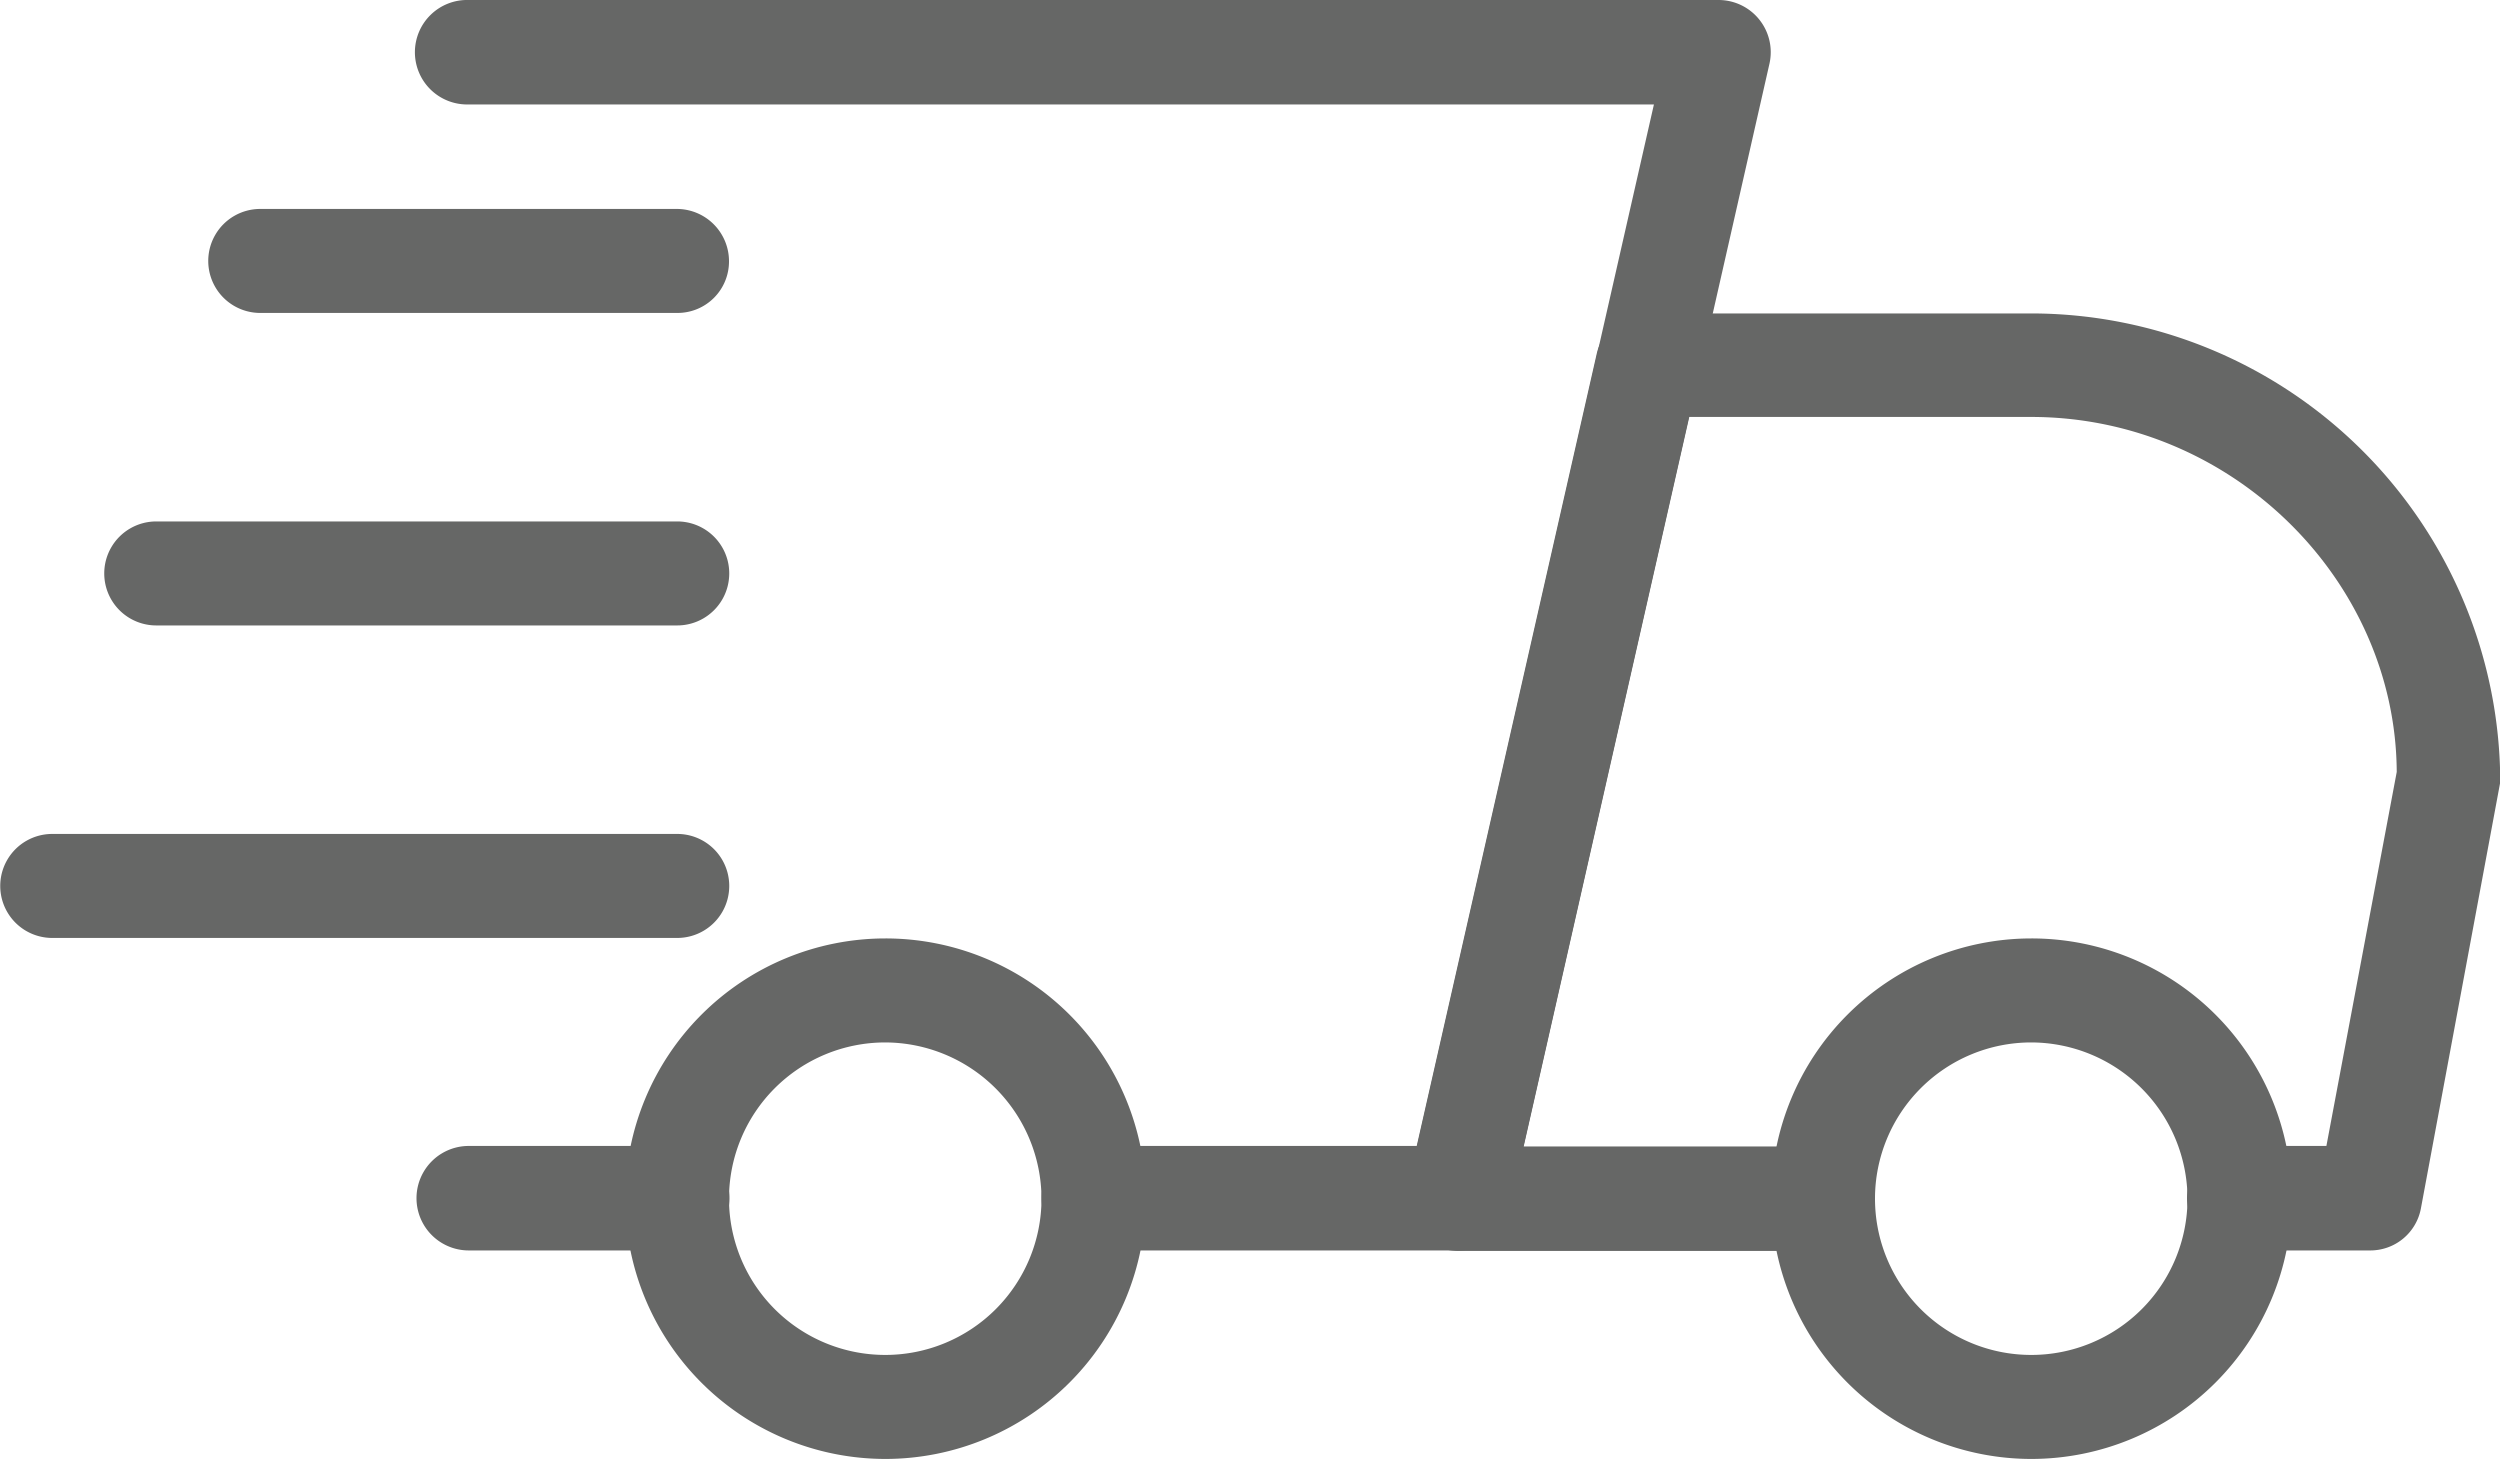 <svg id="Layer_1" data-name="Layer 1" xmlns="http://www.w3.org/2000/svg" viewBox="0 0 508.64 296.84"><defs><style>.cls-1{fill:#666766;}</style></defs><path class="cls-1" d="M139.47,256.51H97.05a10.63,10.63,0,0,1,0-21.26h42.42a10.63,10.63,0,1,1,0,21.26Z" transform="translate(-1.68 -2.1)"/><path class="cls-1" d="M483.79,256.51H457.27a10.63,10.63,0,0,1,0-21.26H475l14.31-76.09c-.2-38.95-33.48-72.23-74.41-72.23H345.31L311.63,235.35h60.9a10.63,10.63,0,1,1,0,21.26H298.32A10.61,10.61,0,0,1,288,243.7L326.53,74.12a10.54,10.54,0,0,1,10.34-8.25H415a95.53,95.53,0,0,1,95.37,95.37L494.22,248A10.47,10.47,0,0,1,483.79,256.51Z" transform="translate(-1.68 -2.1)"/><path class="cls-1" d="M415,298.93a52.95,52.95,0,1,1,52.95-53A53,53,0,0,1,415,298.93Zm0-84.74A31.79,31.79,0,1,0,446.74,246,31.88,31.88,0,0,0,415,214.19Z" transform="translate(-1.68 -2.1)"/><path class="cls-1" d="M181.79,298.93a52.95,52.95,0,1,1,53-53A53,53,0,0,1,181.79,298.93Zm0-84.74A31.79,31.79,0,1,0,213.58,246,31.89,31.89,0,0,0,181.79,214.19Z" transform="translate(-1.68 -2.1)"/><path class="cls-1" d="M139.47,65.77H54.63a10.58,10.58,0,1,1,0-21.16h84.74A10.64,10.64,0,0,1,150,55.24,10.47,10.47,0,0,1,139.47,65.77Z" transform="translate(-1.68 -2.1)"/><path class="cls-1" d="M139.47,129.35h-106a10.58,10.58,0,1,1,0-21.16h106a10.58,10.58,0,1,1,0,21.16Z" transform="translate(-1.68 -2.1)"/><path class="cls-1" d="M139.47,192.93H12.31a10.58,10.58,0,1,1,0-21.16H139.47a10.58,10.58,0,1,1,0,21.16Z" transform="translate(-1.68 -2.1)"/><path class="cls-1" d="M298.42,256.51H224.21a10.63,10.63,0,0,1,0-21.26H290l48.18-211.9H97.05a10.63,10.63,0,1,1,0-21.25H351.37A10.62,10.62,0,0,1,361.7,15L308.75,248.27a10.6,10.6,0,0,1-10.33,8.24Z" transform="translate(-1.68 -2.1)"/></svg>